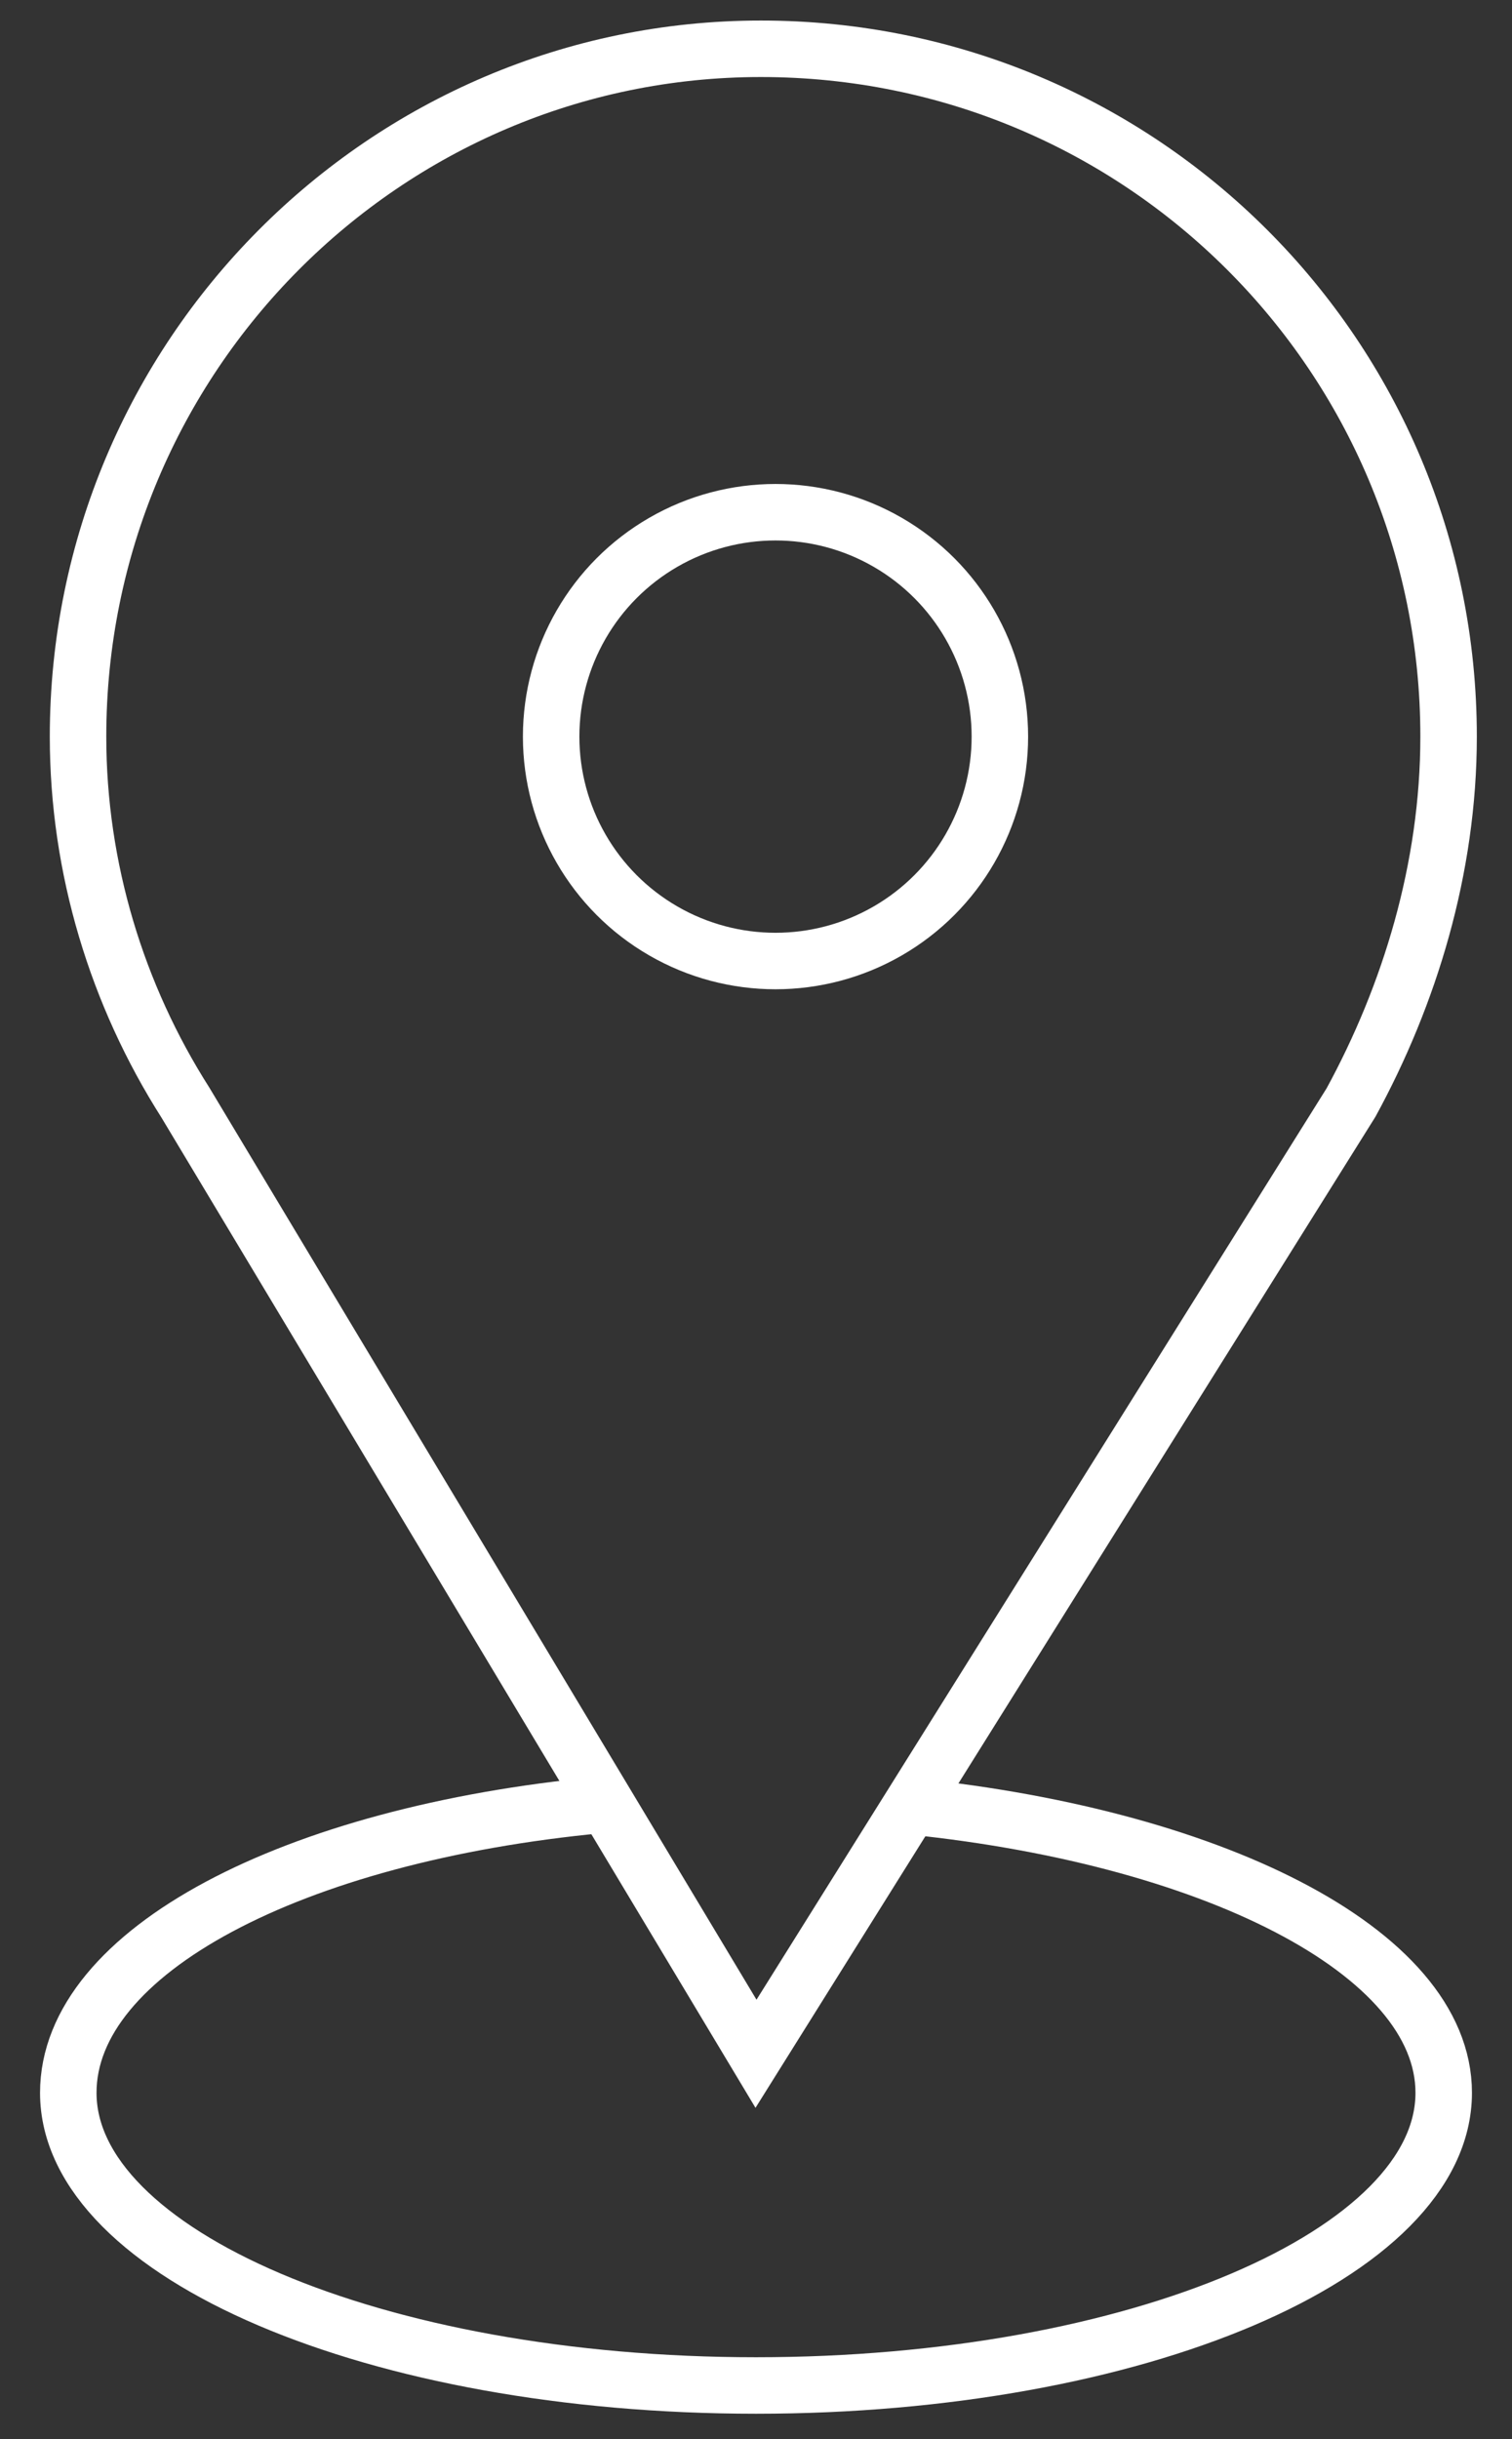 <?xml version="1.0" encoding="UTF-8"?> <!-- Generator: Adobe Illustrator 21.0.0, SVG Export Plug-In . SVG Version: 6.00 Build 0) --> <svg xmlns="http://www.w3.org/2000/svg" xmlns:xlink="http://www.w3.org/1999/xlink" id="Layer_1" x="0px" y="0px" viewBox="0 0 31 50" style="enable-background:new 0 0 31 50;" xml:space="preserve"><rect x="0" y="0" width="31" height="50" fill="#333333" stroke="none"/> <style type="text/css"> .st0{fill:none;stroke:#FFFFFF;stroke-width:1.158;stroke-miterlimit:10;} </style> <g> <g> <path class="st0" d="M18.4,37c6.4,0.6,11.2,3,11.2,5.9c0,3.3-6.3,6-14.1,6c-7.8,0-14.1-2.7-14.1-6c0-2.9,4.6-5.3,10.9-5.9"></path> <path class="st0" d="M29.7,15.1C29.7,7.3,23.4,1,15.6,1C7.9,1,1.6,7.3,1.6,15.1c0,2.7,0.8,5.3,2.2,7.5h0l11.7,19.5l12.2-19.5h0 C28.9,20.4,29.7,17.8,29.7,15.1z"></path> </g> <circle class="st0" cx="15.9" cy="15.1" r="4.6"></circle> </g> </svg> 